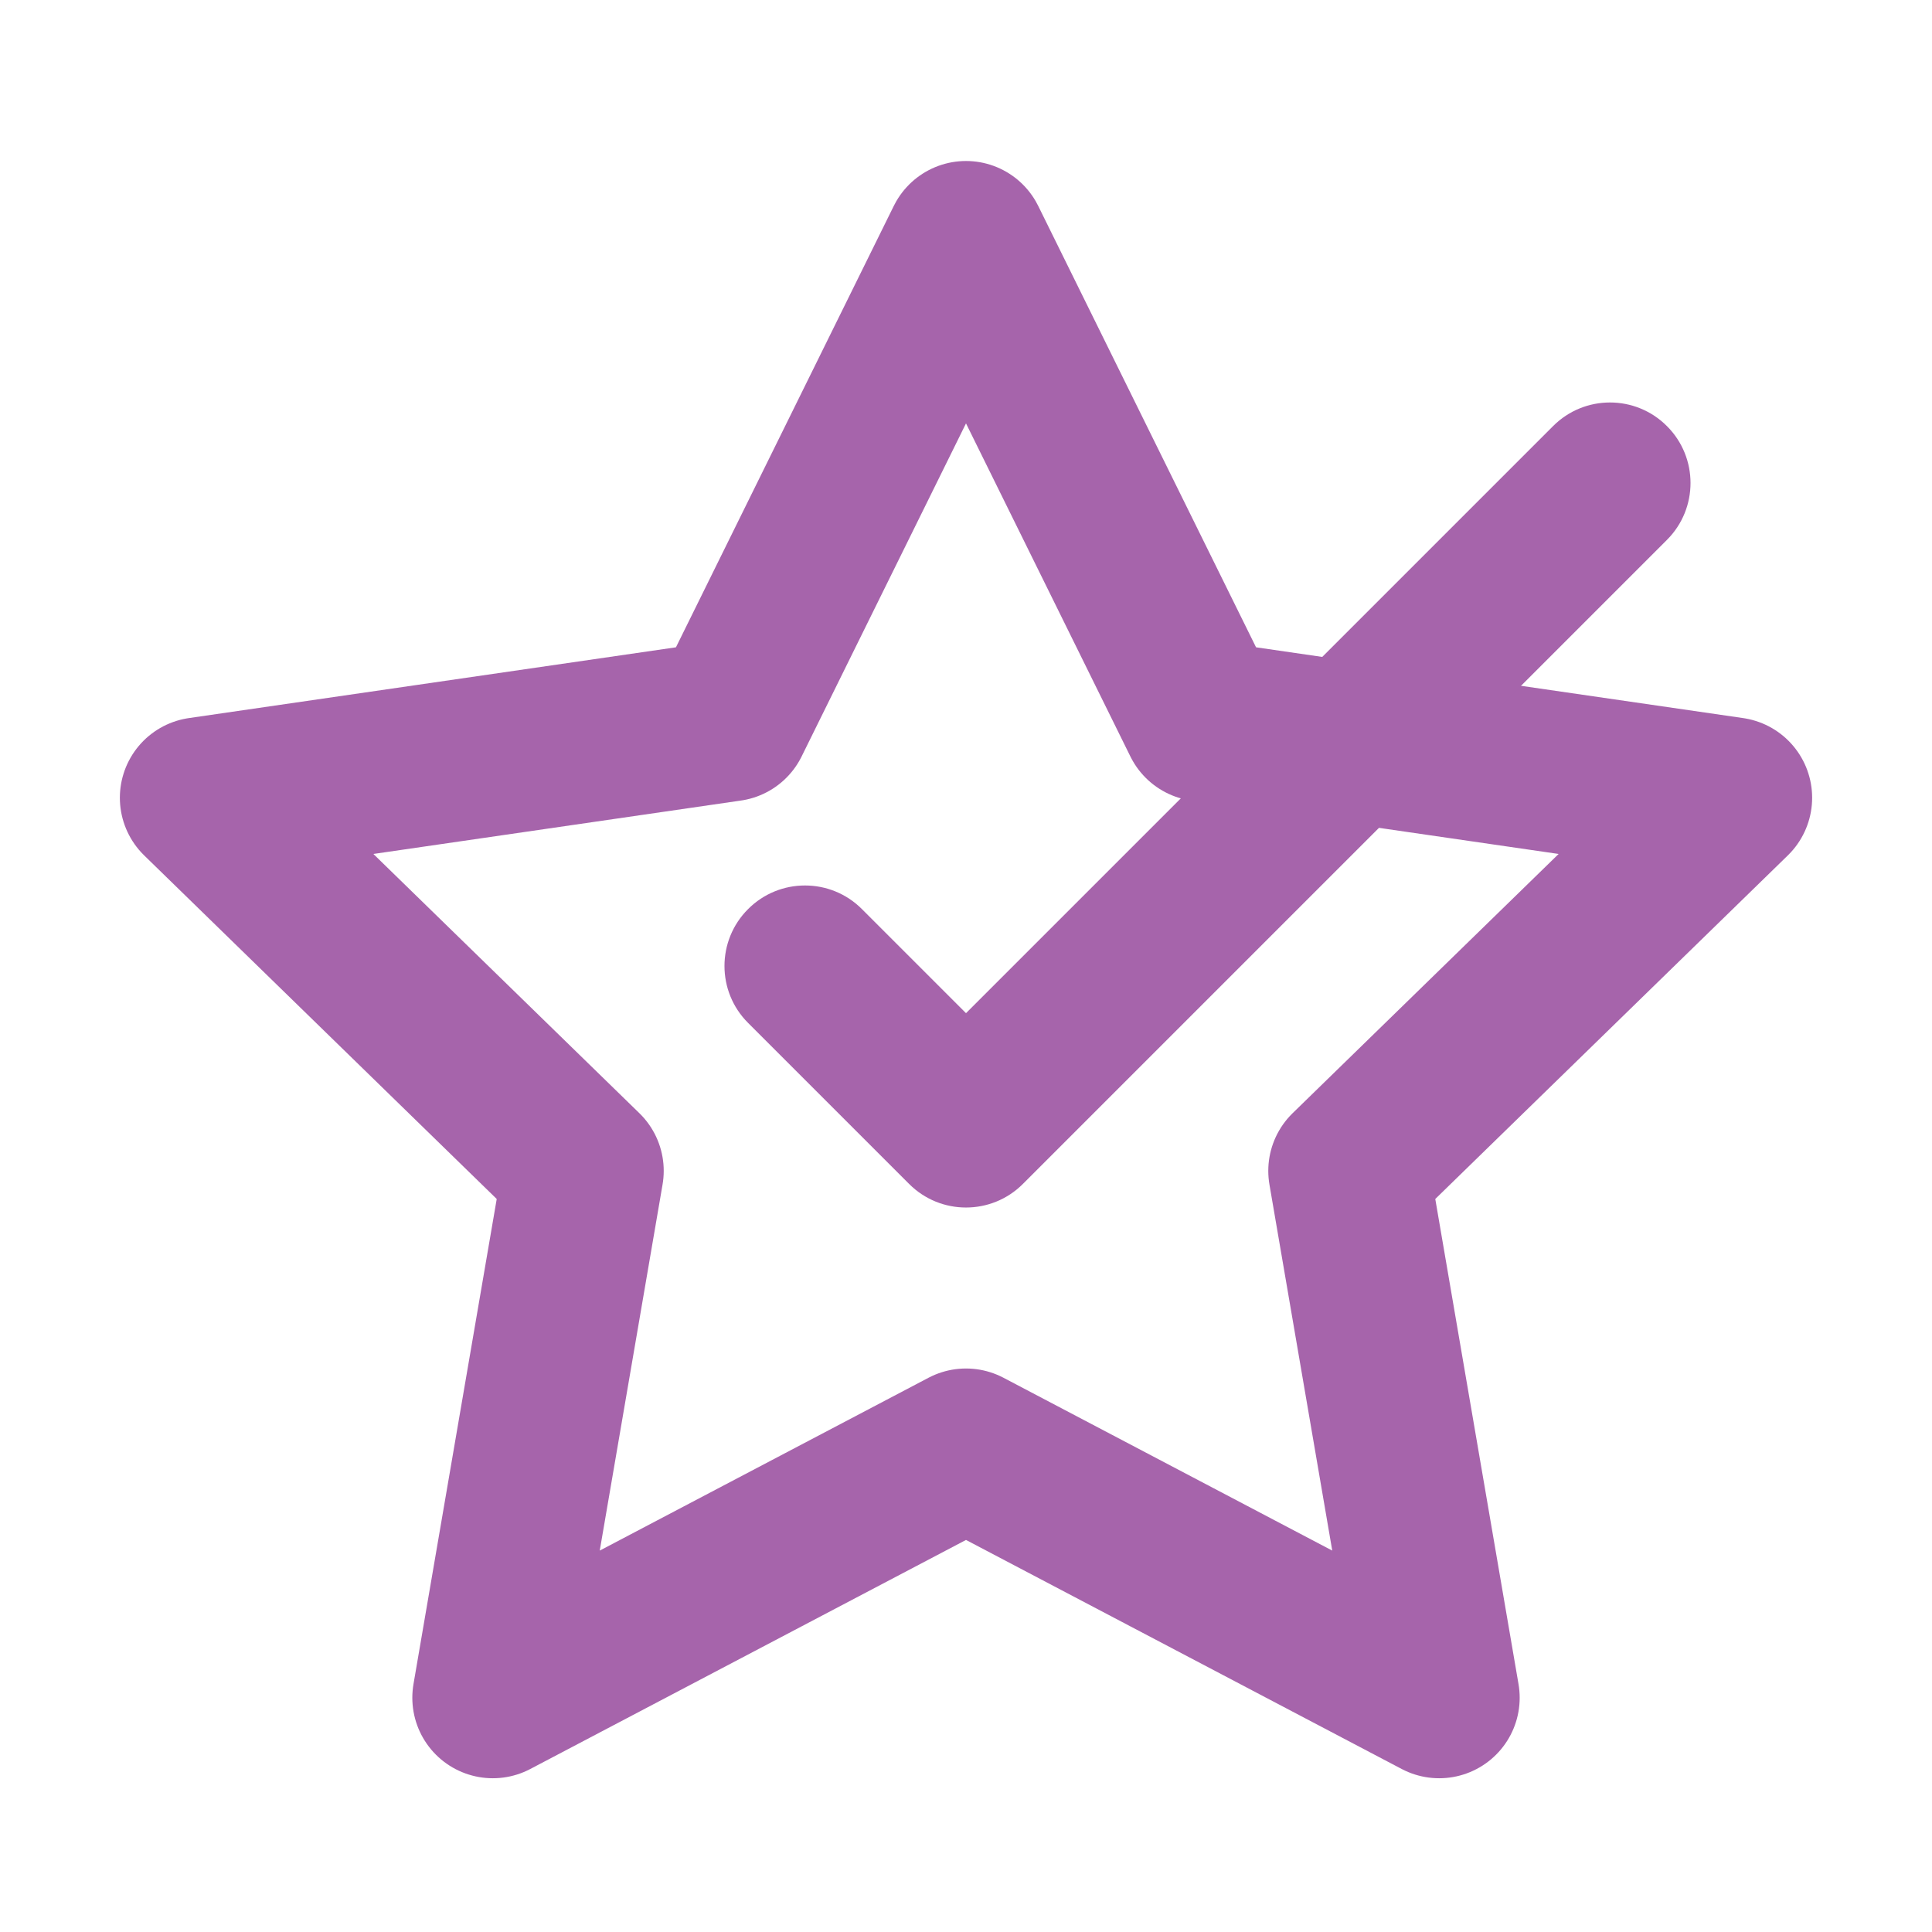 <svg width="24" height="24" viewBox="0 0 24 24" fill="none" xmlns="http://www.w3.org/2000/svg">
<path d="M12 3L14.939 8.955L21.511 9.91L16.755 14.545L17.878 21.09L12 18L6.122 21.09L7.245 14.545L2.489 9.91L9.061 8.955L12 3Z" stroke="#A664AB" stroke-width="2" stroke-linejoin="round"/>
<path d="M10.707 11.293C10.317 10.902 9.683 10.902 9.293 11.293C8.902 11.683 8.902 12.317 9.293 12.707L10.707 11.293ZM12 14L11.293 14.707C11.683 15.098 12.317 15.098 12.707 14.707L12 14ZM20.707 6.707C21.098 6.317 21.098 5.683 20.707 5.293C20.317 4.902 19.683 4.902 19.293 5.293L20.707 6.707ZM9.293 12.707L11.293 14.707L12.707 13.293L10.707 11.293L9.293 12.707ZM12.707 14.707L20.707 6.707L19.293 5.293L11.293 13.293L12.707 14.707Z" fill="#A664AB"/>
</svg>

